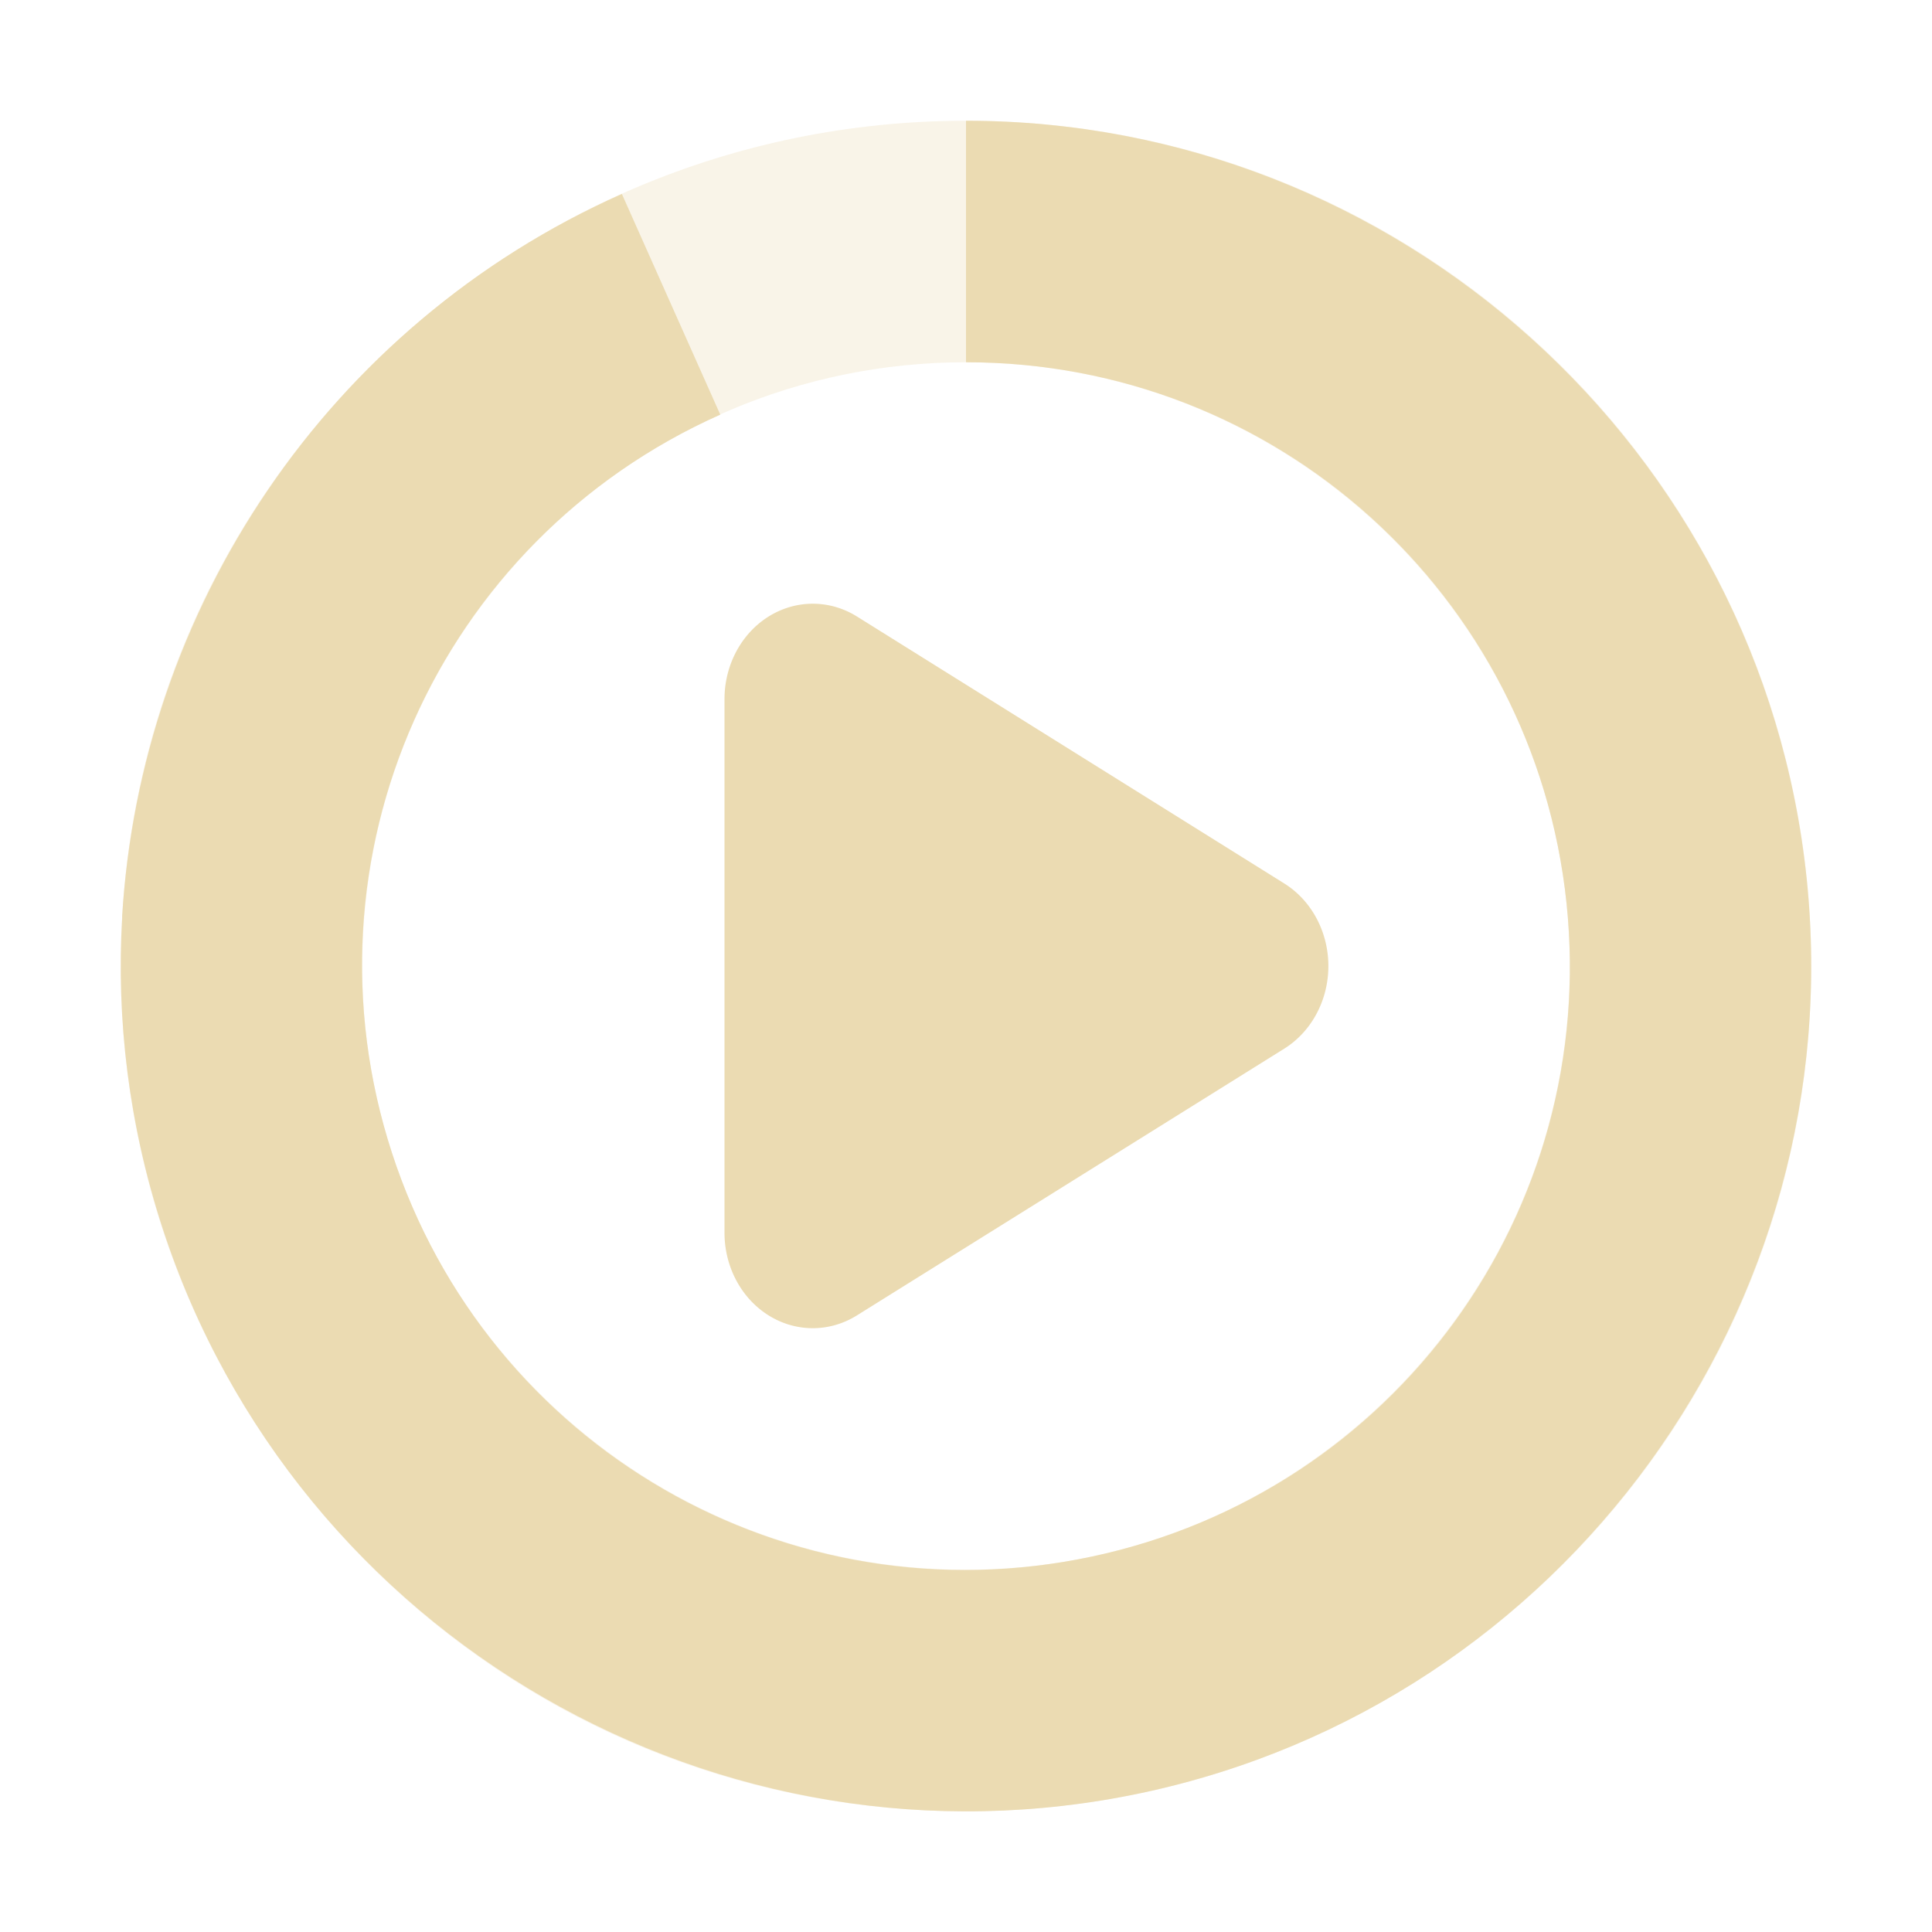 <svg width="16" height="16" version="1.1" xmlns="http://www.w3.org/2000/svg">
  <defs>
    <style id="current-color-scheme" type="text/css">.ColorScheme-Text { color:#ebdbb2; } .ColorScheme-Highlight { color:#458588; } .ColorScheme-NeutralText { color:#fe8019; } .ColorScheme-PositiveText { color:#689d6a; } .ColorScheme-NegativeText { color:#fb4934; }</style>
  </defs>
  <path class="ColorScheme-Text" d="m6.748 5a0.731 0.79 0 0 0-0.748 0.793v4.416a0.731 0.79 0 0 0 1.096 0.685l3.539-2.209a0.731 0.79 0 0 0 0-1.369l-3.539-2.211a0.731 0.79 0 0 0-0.348-0.105z" fill="currentColor"/>
  <path class="ColorScheme-Text" d="m8 1c-3.866 0-7 3.134-7 7s3.134 7 7 7 7-3.134 7-7-3.134-7-7-7zm0 2c2.761 0 5 2.239 5 5s-2.239 5-5 5-5-2.239-5-5 2.239-5 5-5z" fill="currentColor" opacity=".3"/>
  <path class="ColorScheme-Text" d="m1.012 7.598c-0.05 0.848 0.056 1.717 0.332 2.566 1.105 3.399 4.617 5.427 8.113 4.684 3.496-0.744 5.878-4.026 5.504-7.58-0.374-3.554-3.387-6.268-6.961-6.268v2c2.567 0 4.704 1.923 4.973 4.477 0.269 2.553-1.42 4.88-3.932 5.414-2.511 0.534-5.001-0.902-5.795-3.344-0.794-2.441 0.374-5.068 2.719-6.113l-0.815-1.828c-2.448 1.091-3.988 3.448-4.139 5.992z" fill="currentColor"/>
</svg>
